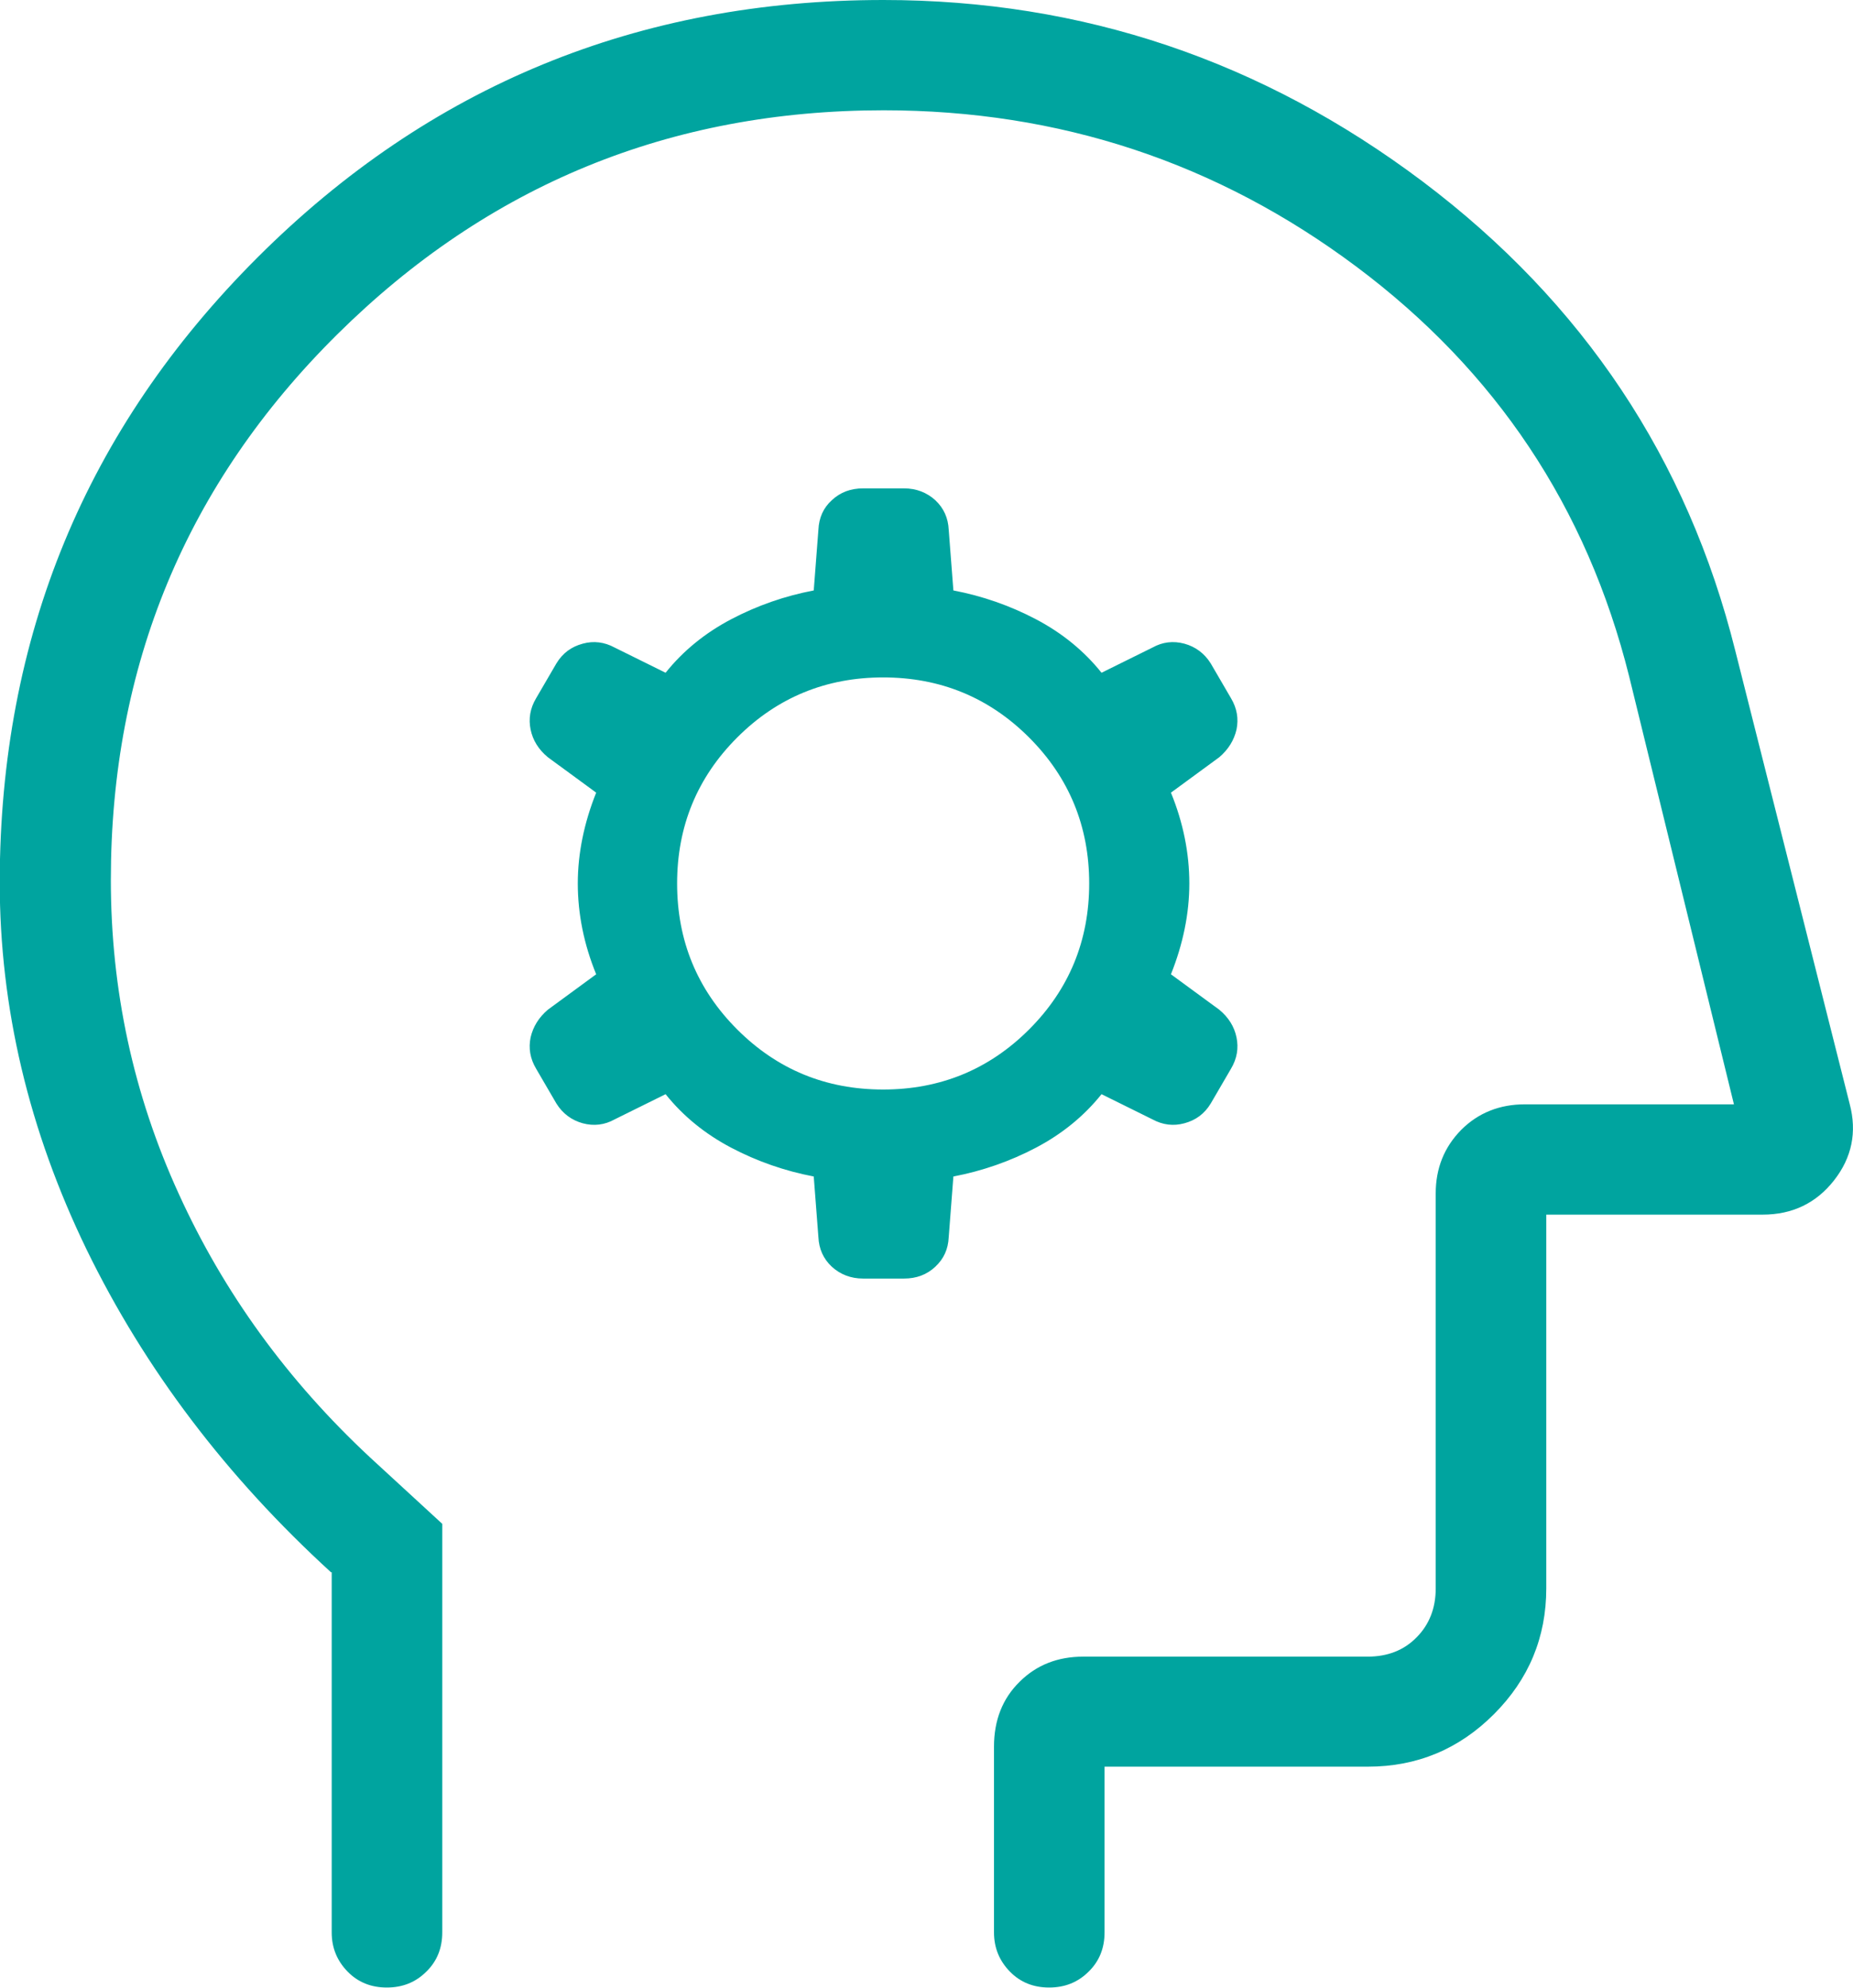 <svg xmlns="http://www.w3.org/2000/svg" id="Layer_2" viewBox="0 0 67.54 72.45"><defs><style>.cls-1{fill:#00a49f;stroke-width:0px;}</style></defs><g id="Layer_1-2"><path class="cls-1" d="M29.66,42.88l.17,2.21c.02.43.18.79.49,1.08.31.28.69.43,1.14.43h1.49c.45,0,.83-.14,1.14-.43s.47-.64.49-1.08l.17-2.21c1.05-.2,2.06-.55,3.01-1.05.95-.5,1.75-1.15,2.39-1.95l1.86.92c.37.2.76.25,1.16.14.41-.11.73-.34.96-.72l.74-1.27c.22-.37.28-.75.2-1.14-.08-.39-.29-.73-.63-1.01l-1.76-1.29c.44-1.1.67-2.21.67-3.31s-.22-2.21-.67-3.31l1.76-1.29c.33-.28.54-.62.63-1.01.08-.39.02-.77-.2-1.14l-.74-1.27c-.23-.37-.56-.61-.96-.72-.41-.11-.8-.06-1.16.14l-1.86.92c-.64-.8-1.44-1.45-2.39-1.95-.95-.5-1.96-.85-3.01-1.05l-.17-2.21c-.02-.43-.18-.79-.49-1.08-.31-.28-.69-.43-1.14-.43h-1.49c-.45,0-.83.14-1.14.43-.31.28-.47.64-.49,1.08l-.17,2.21c-1.05.2-2.06.55-3.01,1.05-.95.5-1.75,1.15-2.39,1.95l-1.86-.92c-.37-.2-.76-.25-1.16-.14-.41.11-.73.34-.96.72l-.74,1.27c-.22.37-.28.75-.2,1.14.08.39.29.73.63,1.01l1.76,1.29c-.44,1.1-.67,2.21-.67,3.31s.22,2.21.67,3.31l-1.76,1.29c-.33.28-.54.62-.63,1.01-.08.39-.02.77.2,1.14l.74,1.27c.23.37.56.61.96.72.41.11.8.06,1.16-.14l1.86-.92c.64.8,1.44,1.45,2.39,1.95.95.5,1.96.85,3.01,1.05ZM32.19,39.71c-2.09,0-3.86-.73-5.32-2.19-1.46-1.46-2.19-3.24-2.19-5.32s.73-3.86,2.19-5.32c1.46-1.46,3.24-2.19,5.32-2.19s3.86.73,5.32,2.19c1.46,1.46,2.19,3.24,2.19,5.32s-.73,3.86-2.19,5.32c-1.46,1.46-3.24,2.19-5.32,2.19ZM12.07,57.31c-3.82-3.49-6.79-7.41-8.91-11.76-2.11-4.35-3.17-8.82-3.17-13.4C0,23.21,3.13,15.63,9.39,9.38,15.65,3.13,23.26,0,32.2,0c7.25,0,13.8,2.21,19.66,6.62,5.85,4.41,9.65,10.12,11.39,17.1l4.17,16.52c.27,1.02.08,1.95-.57,2.78-.65.83-1.52,1.25-2.6,1.25h-7.89v13.62c0,1.79-.64,3.32-1.91,4.59-1.27,1.27-2.8,1.91-4.59,1.91h-9.6v6.04c0,.57-.19,1.05-.58,1.43-.39.39-.87.58-1.44.58s-1.05-.19-1.43-.58c-.38-.39-.58-.86-.58-1.43v-6.77c0-.96.31-1.75.93-2.36.62-.62,1.4-.92,2.32-.92h10.37c.72,0,1.32-.23,1.78-.7.46-.46.7-1.06.7-1.78v-14.4c0-.92.31-1.69.93-2.32.62-.62,1.4-.93,2.32-.93h7.62l-3.82-15.6c-1.54-6.16-4.86-11.13-9.94-14.93-5.08-3.8-10.83-5.7-17.23-5.7-7.78,0-14.42,2.72-19.92,8.17-5.5,5.45-8.25,12.08-8.25,19.88,0,4.01.82,7.82,2.47,11.43,1.64,3.61,3.97,6.82,6.99,9.63l2.62,2.41v14.89c0,.57-.19,1.05-.58,1.43-.39.39-.87.58-1.44.58s-1.05-.19-1.43-.58c-.38-.39-.58-.86-.58-1.43v-13.13Z"></path></g></svg>
